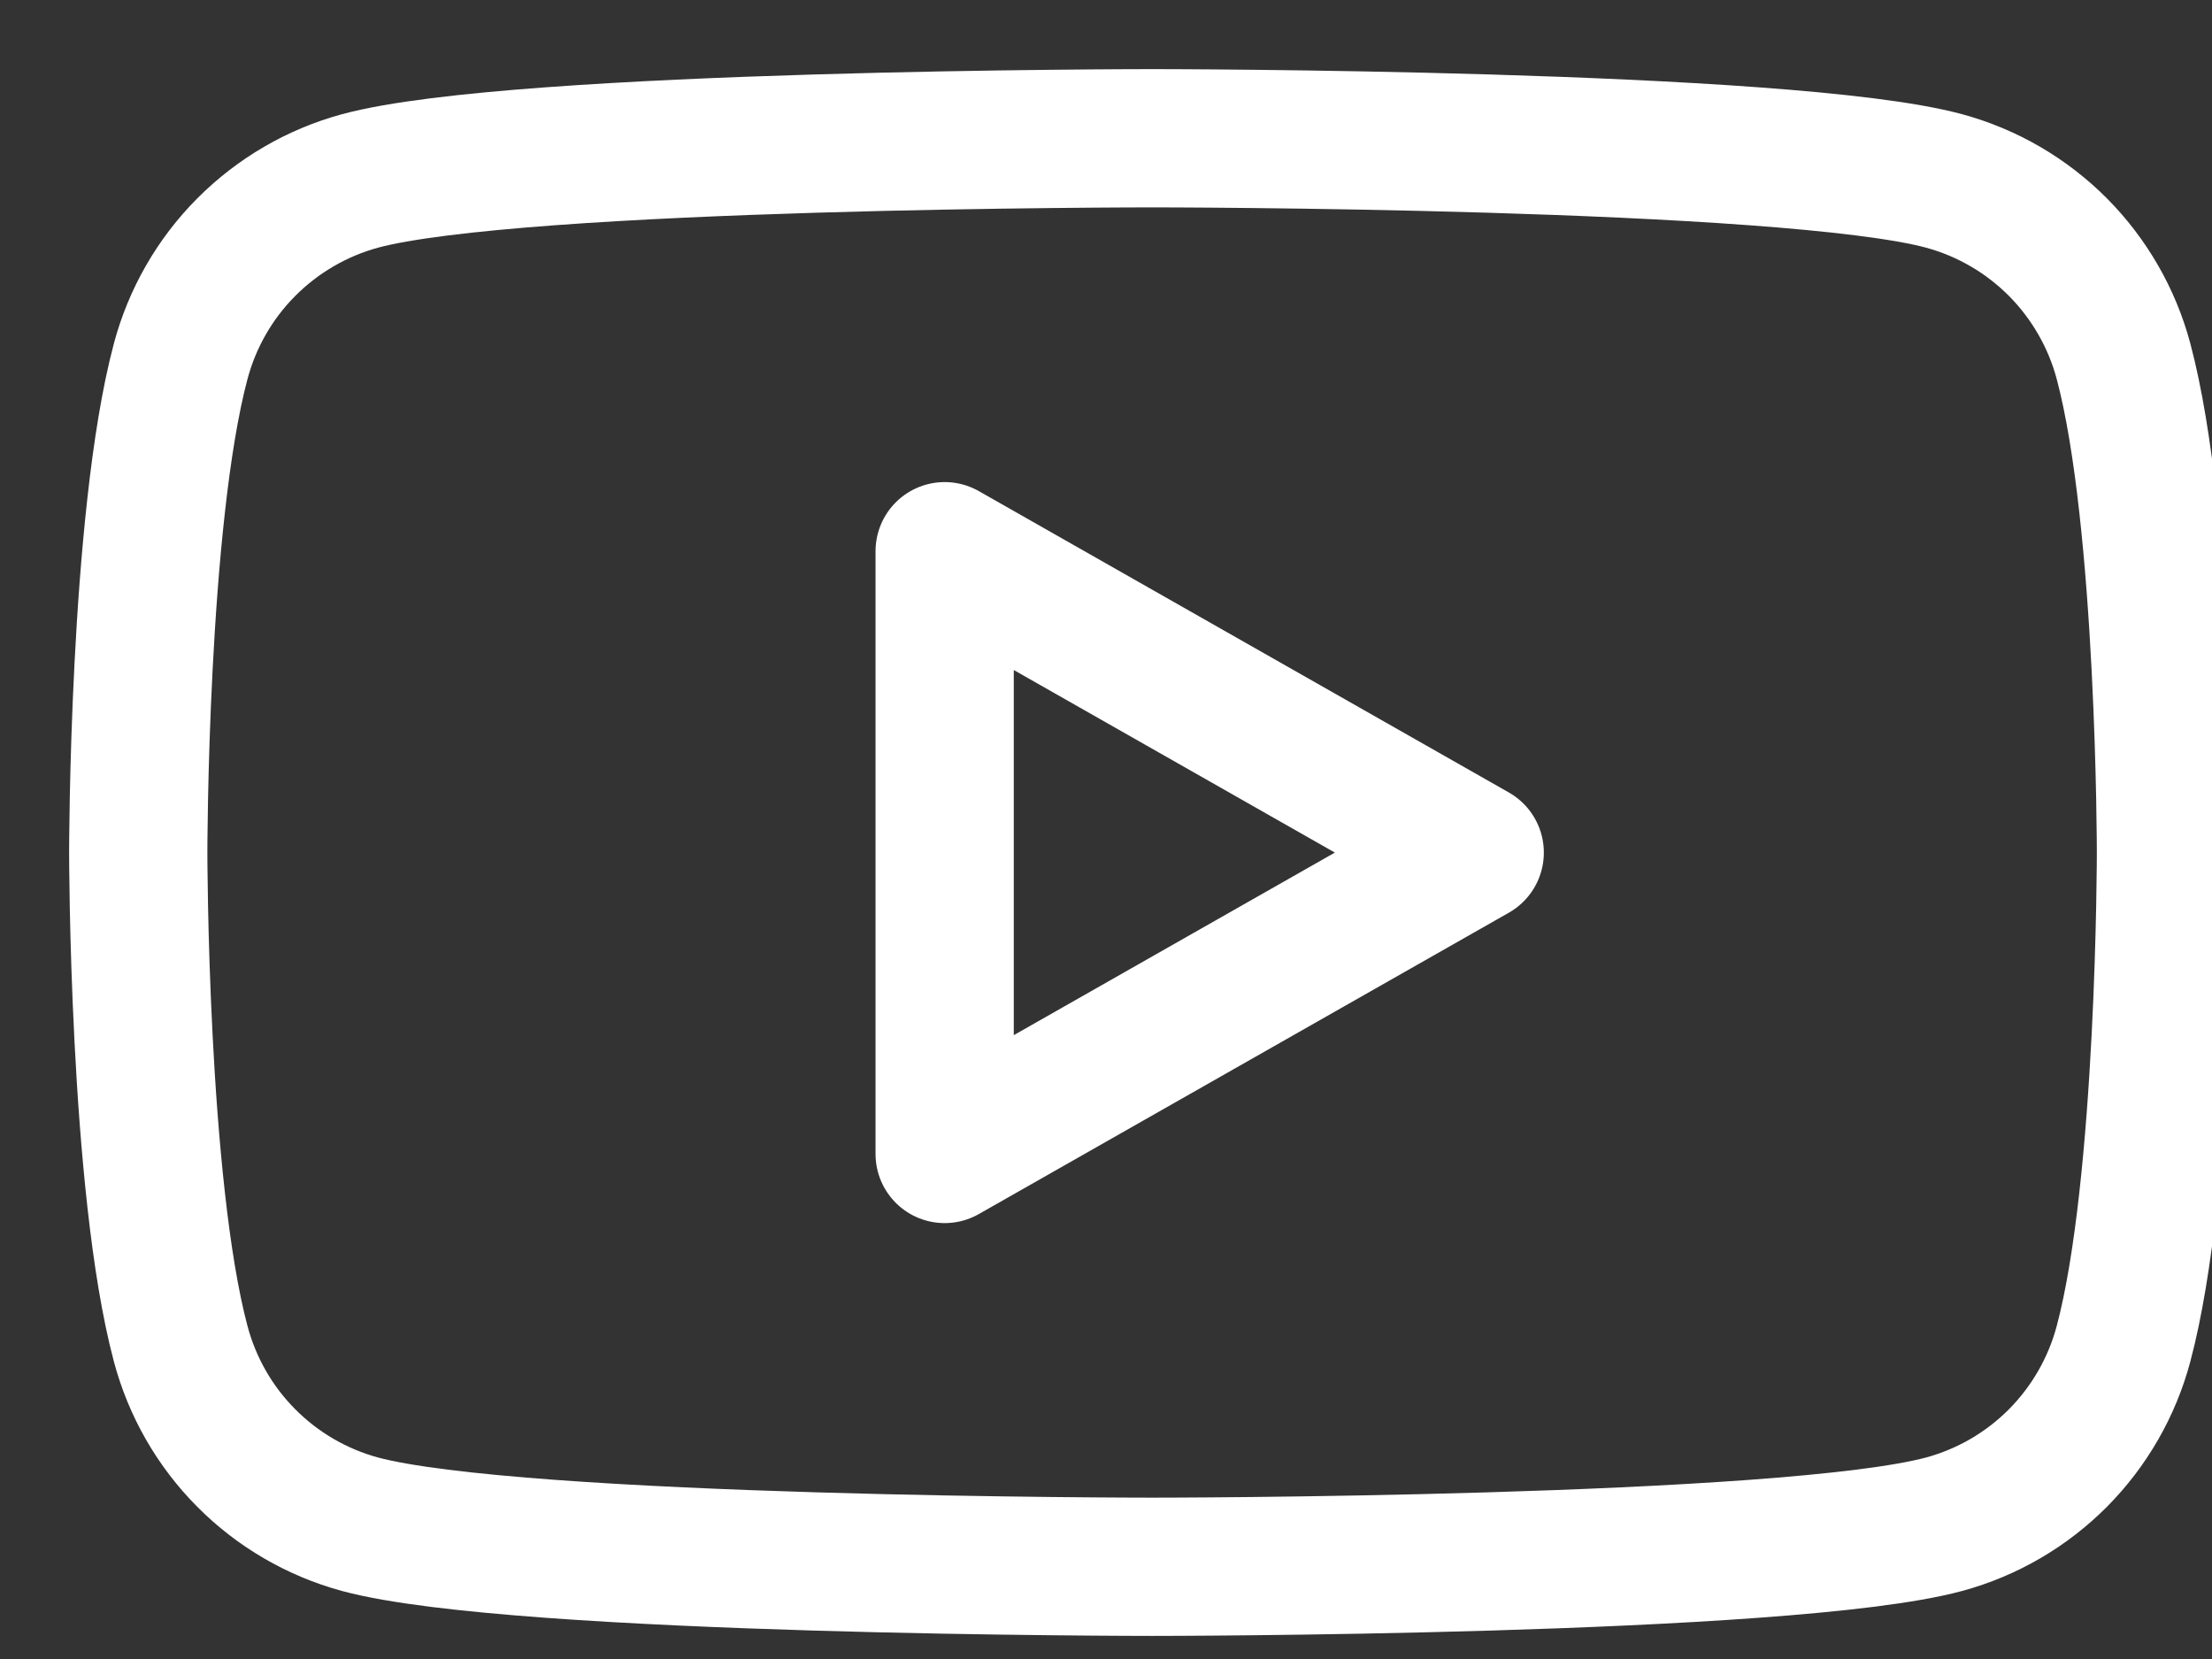 <svg width="16" height="12" viewBox="0 0 16 12" fill="none" xmlns="http://www.w3.org/2000/svg">
<rect x="0" y="0" width="16" height="12" fill="#333333" stroke="none"/>
<path d="M15.36 2.613C15.277 2.302 15.113 2.017 14.886 1.788C14.658 1.559 14.375 1.394 14.063 1.309C12.92 1 8.333 1 8.333 1C8.333 1 3.747 1 2.603 1.309C2.292 1.394 2.009 1.559 1.781 1.788C1.553 2.017 1.39 2.302 1.307 2.613C1 3.765 1 6.167 1 6.167C1 6.167 1 8.568 1.307 9.72C1.39 10.032 1.553 10.317 1.781 10.546C2.008 10.775 2.292 10.94 2.603 11.025C3.747 11.333 8.333 11.333 8.333 11.333C8.333 11.333 12.92 11.333 14.063 11.025C14.375 10.94 14.658 10.775 14.886 10.546C15.113 10.317 15.277 10.032 15.36 9.72C15.667 8.569 15.667 6.167 15.667 6.167C15.667 6.167 15.667 3.765 15.36 2.613ZM6.833 8.347V3.987L10.667 6.167L6.833 8.347Z" stroke="white" stroke-miterlimit="10" stroke-linejoin="round"/>
</svg>
